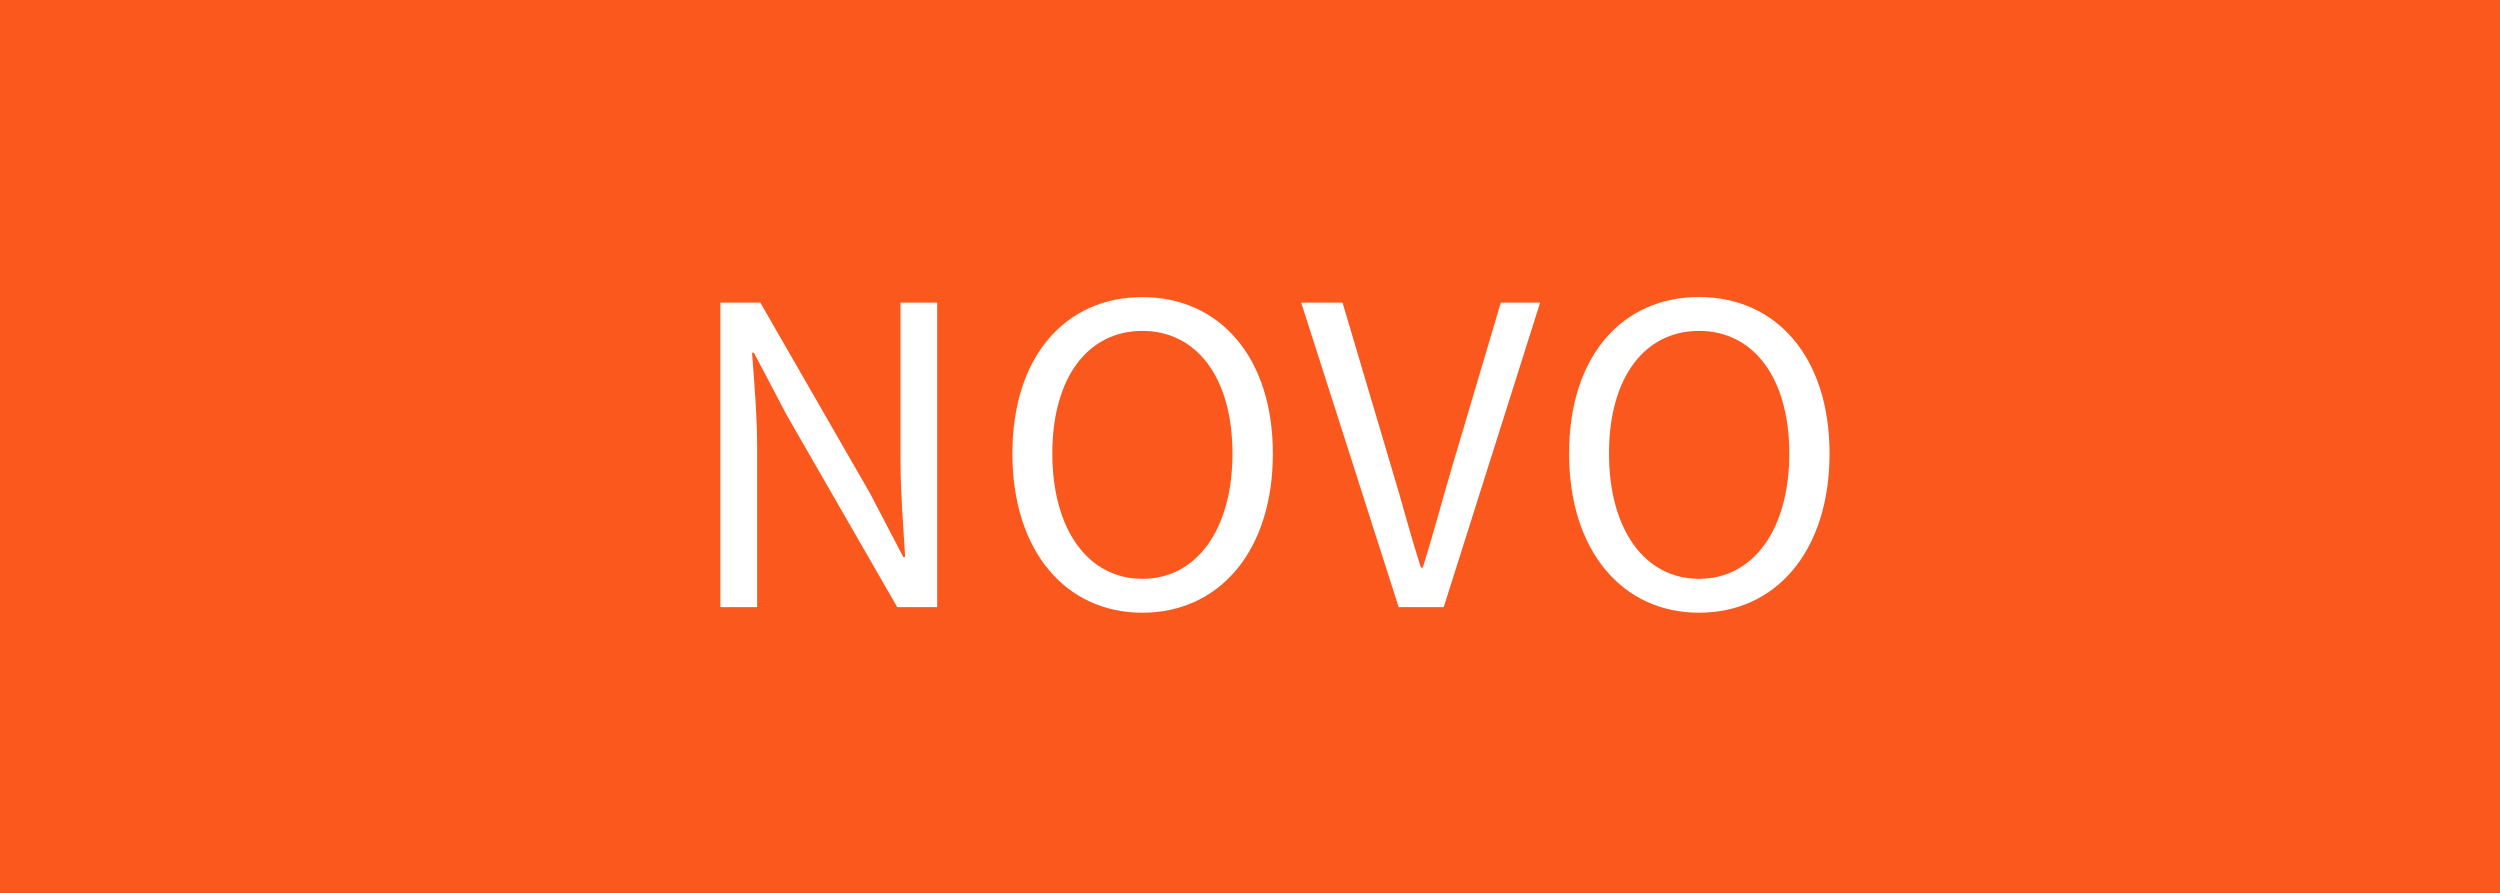 <svg xmlns="http://www.w3.org/2000/svg" width="70" height="25" viewBox="0 0 70 25">
  <rect x="0" y="0" width="70" height="25" fill="#333333" stroke="none"/>
  <g id="etiqueta-1" transform="translate(10726 8199)">
    <rect id="Retângulo_1840" data-name="Retângulo 1840" width="70" height="25" transform="translate(-10656 -8174) rotate(180)" fill="#fb581d"/>
    <path id="Caminho_15352" data-name="Caminho 15352" d="M1.17,0H2.2V-4.459c0-.9-.078-1.807-.143-2.665h.052l.923,1.755L6.123,0H7.241V-8.528H6.214v4.407c0,.9.078,1.859.13,2.717H6.292L5.369-3.172,2.288-8.528H1.17ZM12.987.156C15.132.156,16.64-1.56,16.64-4.3c0-2.717-1.508-4.381-3.653-4.381S9.347-7.033,9.347-4.3,10.842.156,12.987.156Zm0-.949c-1.521,0-2.522-1.378-2.522-3.51s1-3.432,2.522-3.432S15.509-6.422,15.509-4.3,14.508-.793,12.987-.793ZM20.163,0h1.261l2.7-8.528H23.023l-1.365,4.6c-.3,1.014-.507,1.82-.819,2.821h-.052c-.325-1-.52-1.807-.832-2.821l-1.365-4.6H17.433Zm8.411.156c2.145,0,3.653-1.716,3.653-4.459,0-2.717-1.508-4.381-3.653-4.381s-3.64,1.651-3.64,4.381S26.429.156,28.574.156Zm0-.949c-1.521,0-2.522-1.378-2.522-3.51s1-3.432,2.522-3.432S31.1-6.422,31.1-4.3,30.095-.793,28.574-.793Z" transform="translate(-10707 -8182)" fill="#fff"/>
  </g>
</svg>
